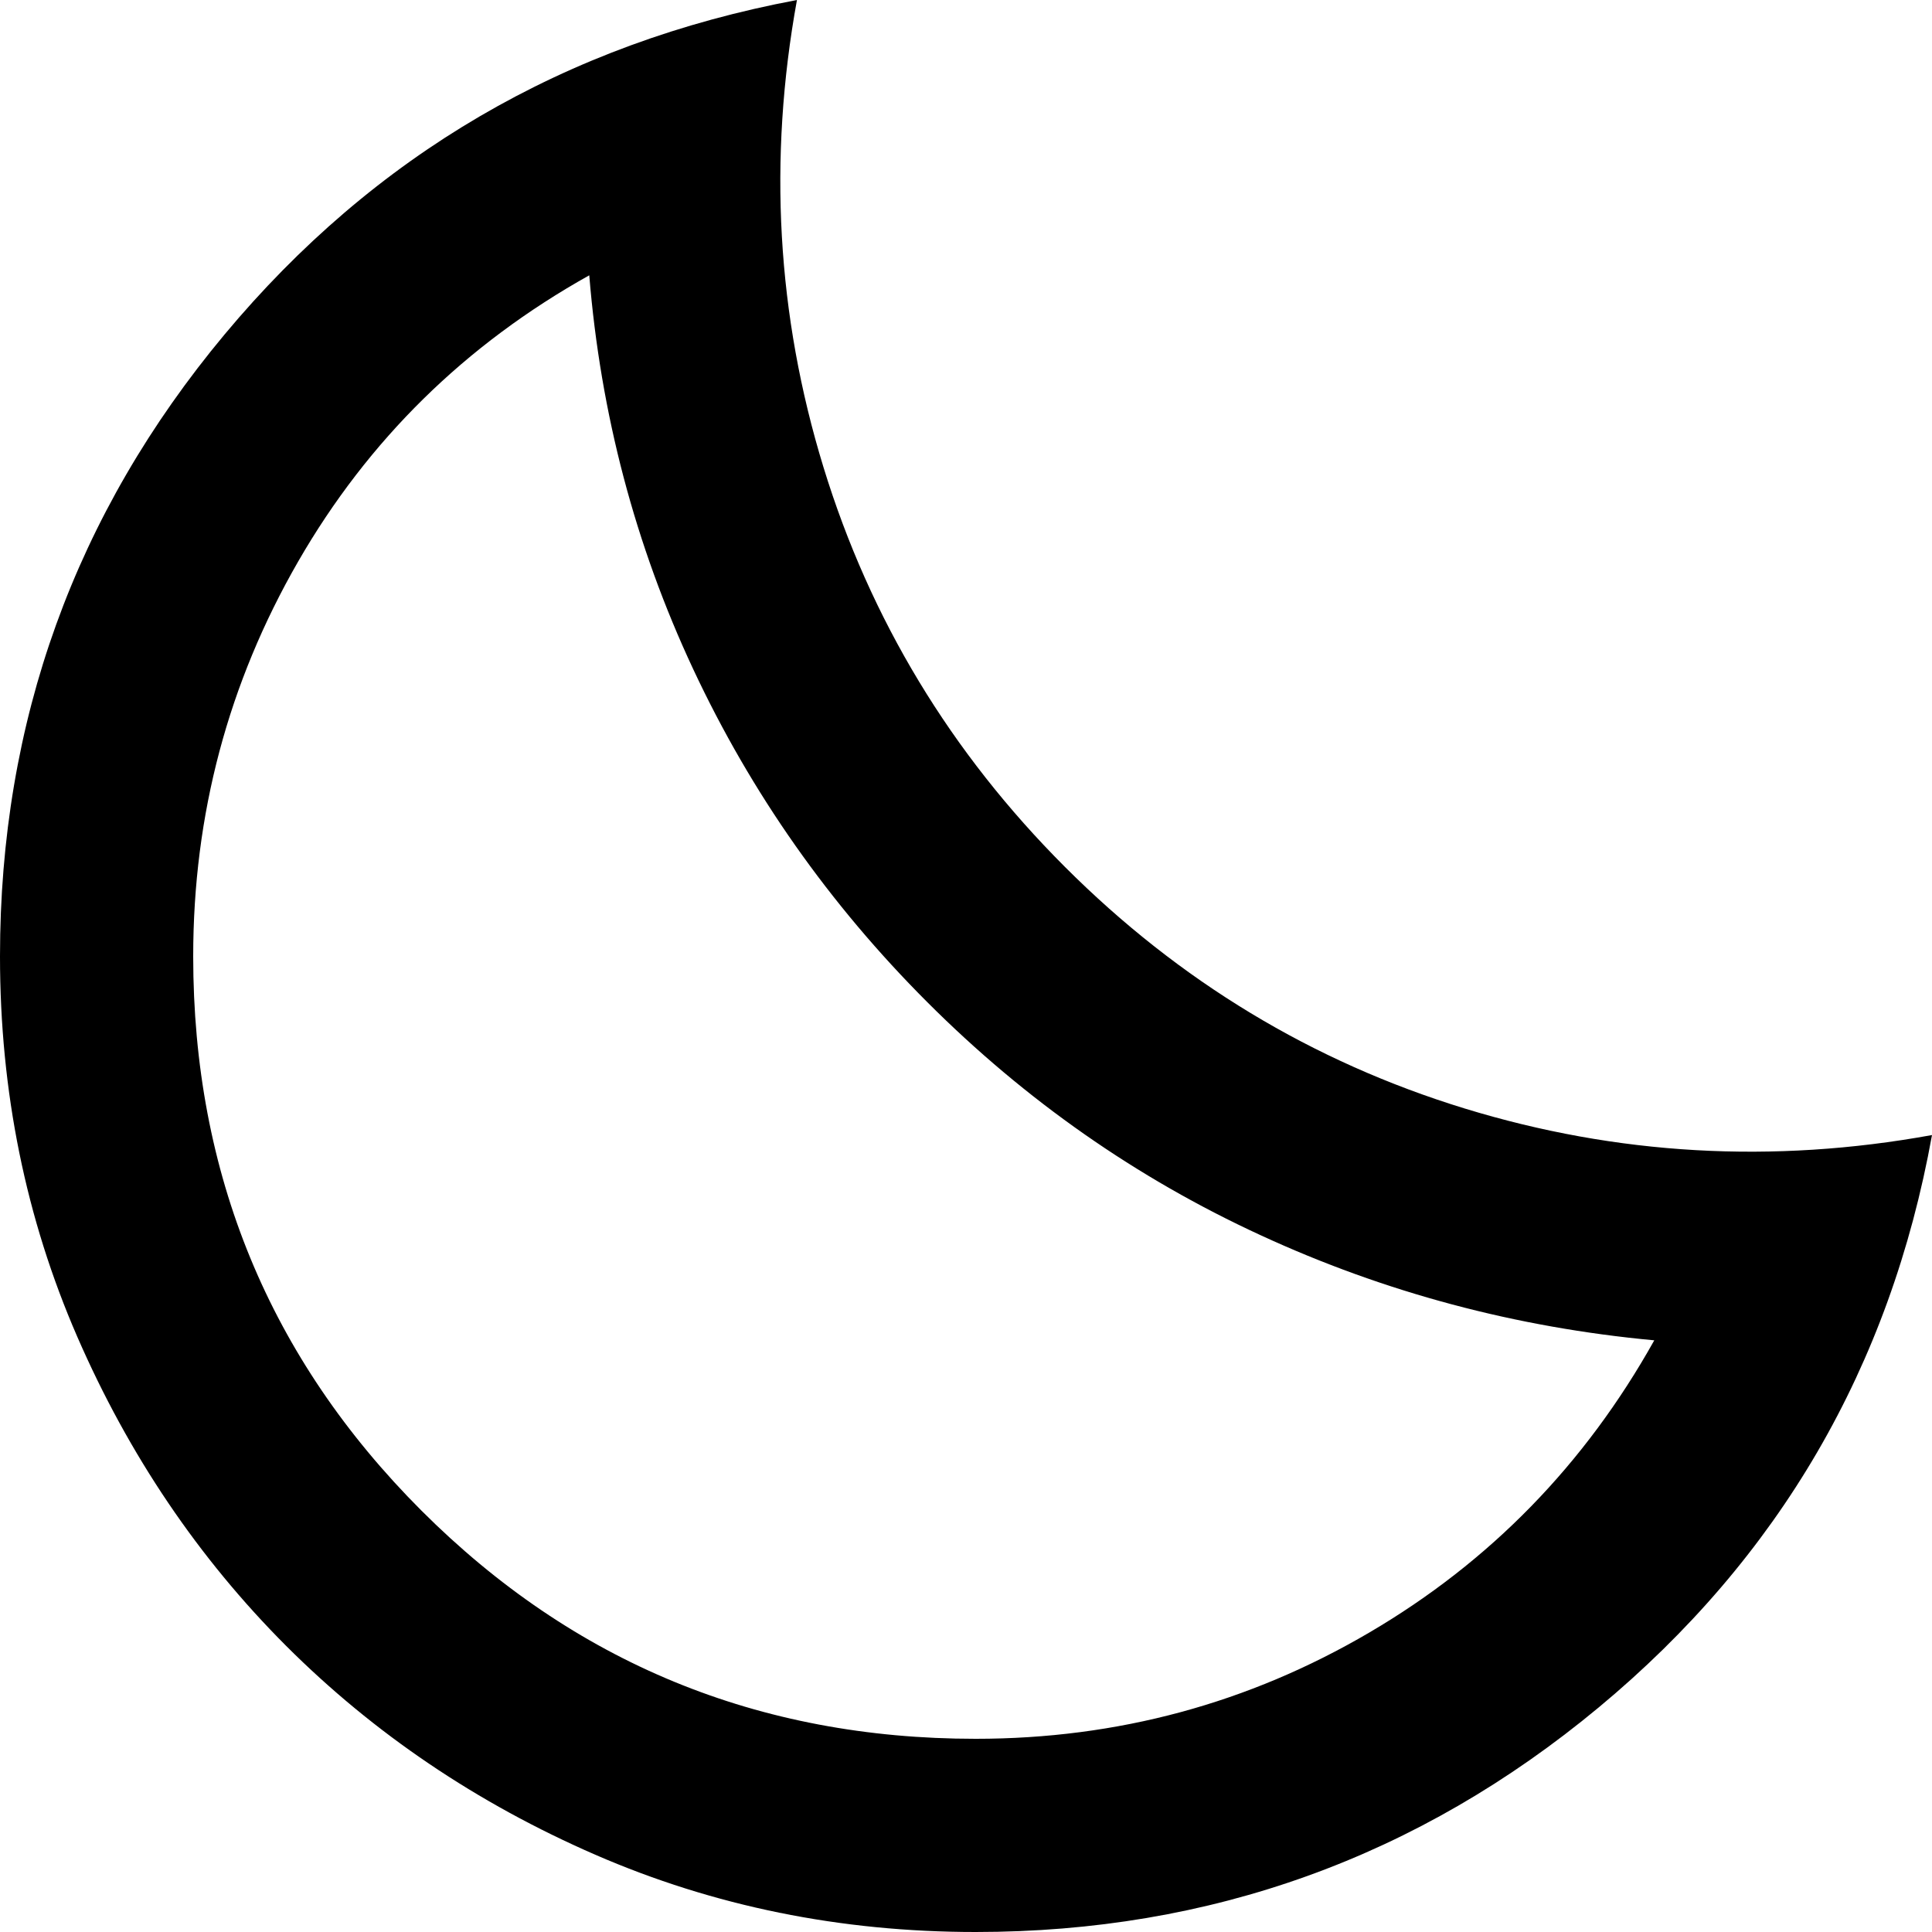 <svg width="20" height="20" viewBox="0 0 20 20" fill="none" xmlns="http://www.w3.org/2000/svg">
<path d="M10.1 20C8.7 20 7.388 19.733 6.162 19.2C4.938 18.667 3.871 17.946 2.962 17.038C2.054 16.129 1.333 15.062 0.8 13.838C0.267 12.613 0 11.3 0 9.9C0 7.467 0.775 5.321 2.325 3.462C3.875 1.604 5.85 0.45 8.25 0C7.95 1.65 8.042 3.263 8.525 4.838C9.008 6.412 9.842 7.792 11.025 8.975C12.208 10.158 13.588 10.992 15.162 11.475C16.738 11.958 18.35 12.05 20 11.75C19.567 14.15 18.417 16.125 16.55 17.675C14.683 19.225 12.533 20 10.1 20ZM10.1 18C11.567 18 12.925 17.633 14.175 16.9C15.425 16.167 16.408 15.158 17.125 13.875C15.692 13.742 14.333 13.379 13.05 12.787C11.767 12.196 10.617 11.392 9.6 10.375C8.583 9.358 7.775 8.208 7.175 6.925C6.575 5.642 6.217 4.283 6.1 2.85C4.817 3.567 3.812 4.554 3.087 5.812C2.362 7.071 2 8.433 2 9.9C2 12.15 2.788 14.062 4.362 15.637C5.938 17.212 7.85 18 10.1 18Z" fill="currentColor"/>
</svg>
